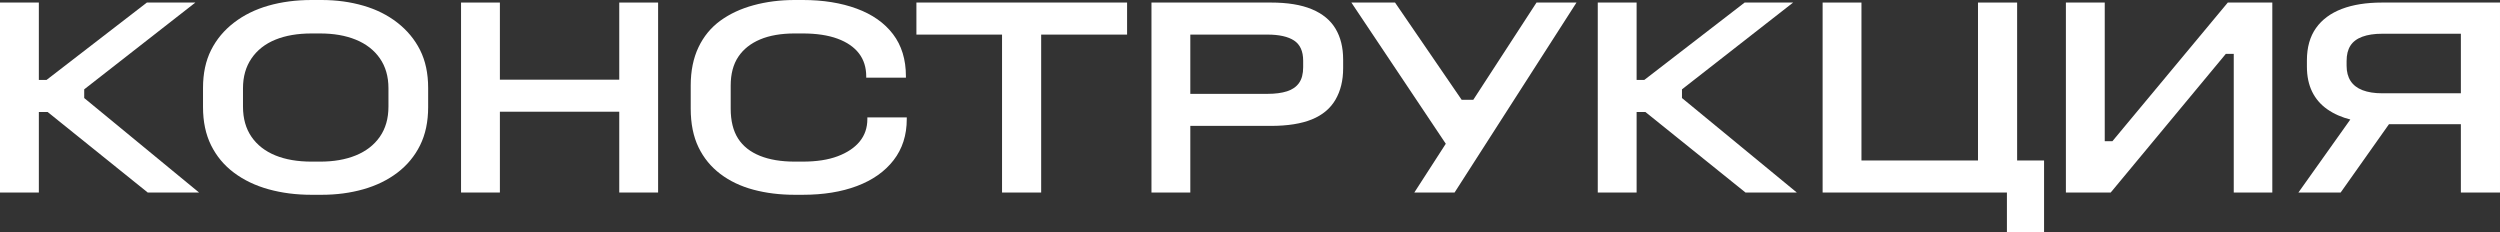 <?xml version="1.0" encoding="UTF-8"?> <svg xmlns="http://www.w3.org/2000/svg" id="_Слой_2" data-name="Слой 2" viewBox="0 0 352.68 32.76"><rect x="0" y="0" width="352.68" height="32.76" fill="#333333" stroke="none"/><defs><style> .cls-1 { fill: #fff; } </style></defs><g id="_Слой_1-2" data-name="Слой 1"><g><path class="cls-1" d="M5.48.36v10.92h1.08L20.72.36h6.84l-15.88,12.4.2-.52v2l-.28-.64,16.48,13.56h-7.24L6.72,15.8h-1.24v11.36H0V.36h5.48Z"></path><path class="cls-1" d="M28.64,12.4c0-2.05.38-3.83,1.14-5.34.76-1.51,1.83-2.79,3.22-3.86,1.39-1.07,3.01-1.87,4.86-2.4,1.85-.53,3.89-.8,6.1-.8h1.4c2.11,0,4.07.27,5.9.8,1.83.53,3.43,1.33,4.8,2.4,1.37,1.07,2.44,2.35,3.2,3.86s1.14,3.29,1.14,5.34v2.72c0,2.05-.38,3.85-1.14,5.38-.76,1.53-1.83,2.82-3.2,3.86s-2.97,1.82-4.8,2.34c-1.83.52-3.79.78-5.9.78h-1.4c-2.19,0-4.21-.26-6.08-.78-1.87-.52-3.49-1.3-4.88-2.34-1.39-1.04-2.46-2.33-3.22-3.86-.76-1.53-1.14-3.33-1.14-5.38v-2.72ZM54.8,12.44c0-1.65-.41-3.06-1.22-4.22-.81-1.16-1.94-2.03-3.38-2.62s-3.12-.88-5.04-.88h-1.2c-1.97,0-3.68.29-5.12.88-1.44.59-2.56,1.47-3.36,2.64-.8,1.17-1.2,2.57-1.2,4.2v2.6c0,1.68.4,3.1,1.2,4.26.8,1.16,1.92,2.03,3.36,2.62,1.44.59,3.15.88,5.12.88h1.2c1.92,0,3.6-.29,5.04-.88,1.44-.59,2.57-1.46,3.38-2.62.81-1.16,1.22-2.58,1.22-4.26v-2.6Z"></path><path class="cls-1" d="M70.52.36v10.88h16.84V.36h5.48v26.8h-5.48v-11.4h-16.84v11.4h-5.48V.36h5.48Z"></path><path class="cls-1" d="M97.44,12.08c0-2.08.37-3.89,1.1-5.42.73-1.53,1.76-2.78,3.08-3.74,1.32-.96,2.88-1.69,4.68-2.18,1.8-.49,3.74-.74,5.82-.74h1.12c2.88,0,5.42.41,7.62,1.22,2.2.81,3.91,2.01,5.12,3.6,1.21,1.59,1.82,3.57,1.82,5.94v.2h-5.6v-.2c0-1.25-.34-2.33-1.02-3.22-.68-.89-1.69-1.59-3.02-2.08-1.33-.49-2.97-.74-4.92-.74h-1.12c-1.92,0-3.55.28-4.88.84-1.33.56-2.36,1.37-3.08,2.44-.72,1.07-1.08,2.43-1.08,4.08v3.24c0,1.73.35,3.14,1.04,4.22s1.72,1.89,3.08,2.44c1.36.55,3,.82,4.92.82h1.12c1.95,0,3.59-.25,4.94-.76,1.35-.51,2.38-1.2,3.1-2.08.72-.88,1.08-1.93,1.08-3.16v-.24h5.56v.24c0,2.27-.62,4.2-1.86,5.8-1.24,1.6-2.96,2.81-5.16,3.64-2.2.83-4.75,1.24-7.66,1.24h-1.12c-2.11,0-4.05-.24-5.84-.72-1.79-.48-3.34-1.22-4.66-2.22s-2.35-2.25-3.08-3.76c-.73-1.51-1.1-3.33-1.1-5.46v-3.24Z"></path><path class="cls-1" d="M129.28,4.88V.36h29.72v4.52h-12.12v22.28h-5.52V4.88h-12.08Z"></path><path class="cls-1" d="M162.44.36h16.84c2.35,0,4.27.31,5.78.94,1.51.63,2.62,1.54,3.34,2.74.72,1.2,1.08,2.65,1.08,4.36v1.24c0,1.71-.36,3.18-1.08,4.42s-1.83,2.17-3.32,2.78-3.43.92-5.8.92h-11.36v9.4h-5.48V.36ZM183.84,8.56c0-1.33-.43-2.28-1.28-2.84-.85-.56-2.11-.84-3.76-.84h-10.88v8.36h10.88c1.09,0,2.01-.12,2.76-.36.75-.24,1.31-.63,1.7-1.18.39-.55.58-1.29.58-2.22v-.92Z"></path><path class="cls-1" d="M190.64.36h6.16l9.4,13.72h1.64L216.76.36h5.64l-17.2,26.8h-5.68l4.44-6.88L190.64.36Z"></path><path class="cls-1" d="M230.88.36v10.92h1.08L246.12.36h6.84l-15.88,12.4.2-.52v2l-.28-.64,16.48,13.56h-7.24l-14.12-11.36h-1.24v11.36h-5.48V.36h5.48Z"></path><path class="cls-1" d="M257.12,27.16V.36h5.48v22.28h16.44V.36h5.52v22.28h3.8v10.12h-5.24v-5.6h-26Z"></path><path class="cls-1" d="M296.92.36v19.56h1.08L314.28.36h6.28v26.8h-5.44V7.6h-1.12l-16.24,19.56h-6.32V.36h5.48Z"></path><path class="cls-1" d="M331.64,16.88c-1.28-.32-2.39-.81-3.32-1.46-.93-.65-1.65-1.48-2.14-2.48-.49-1-.74-2.18-.74-3.54v-.88c0-1.84.43-3.36,1.28-4.56.85-1.2,2.07-2.1,3.64-2.7,1.57-.6,3.46-.9,5.68-.9h16.64v26.8h-5.52v-9.64h-10.4l.4-.2-6.96,9.84h-5.96l7.48-10.52-.08.24ZM336.04,4.76c-1.09,0-2.02.14-2.78.42-.76.28-1.32.7-1.68,1.26-.36.56-.54,1.28-.54,2.16v.68c0,.85.19,1.57.56,2.14.37.57.93,1.01,1.68,1.3.75.29,1.67.44,2.76.44h11.12V4.76h-11.12Z"></path></g></g></svg> 